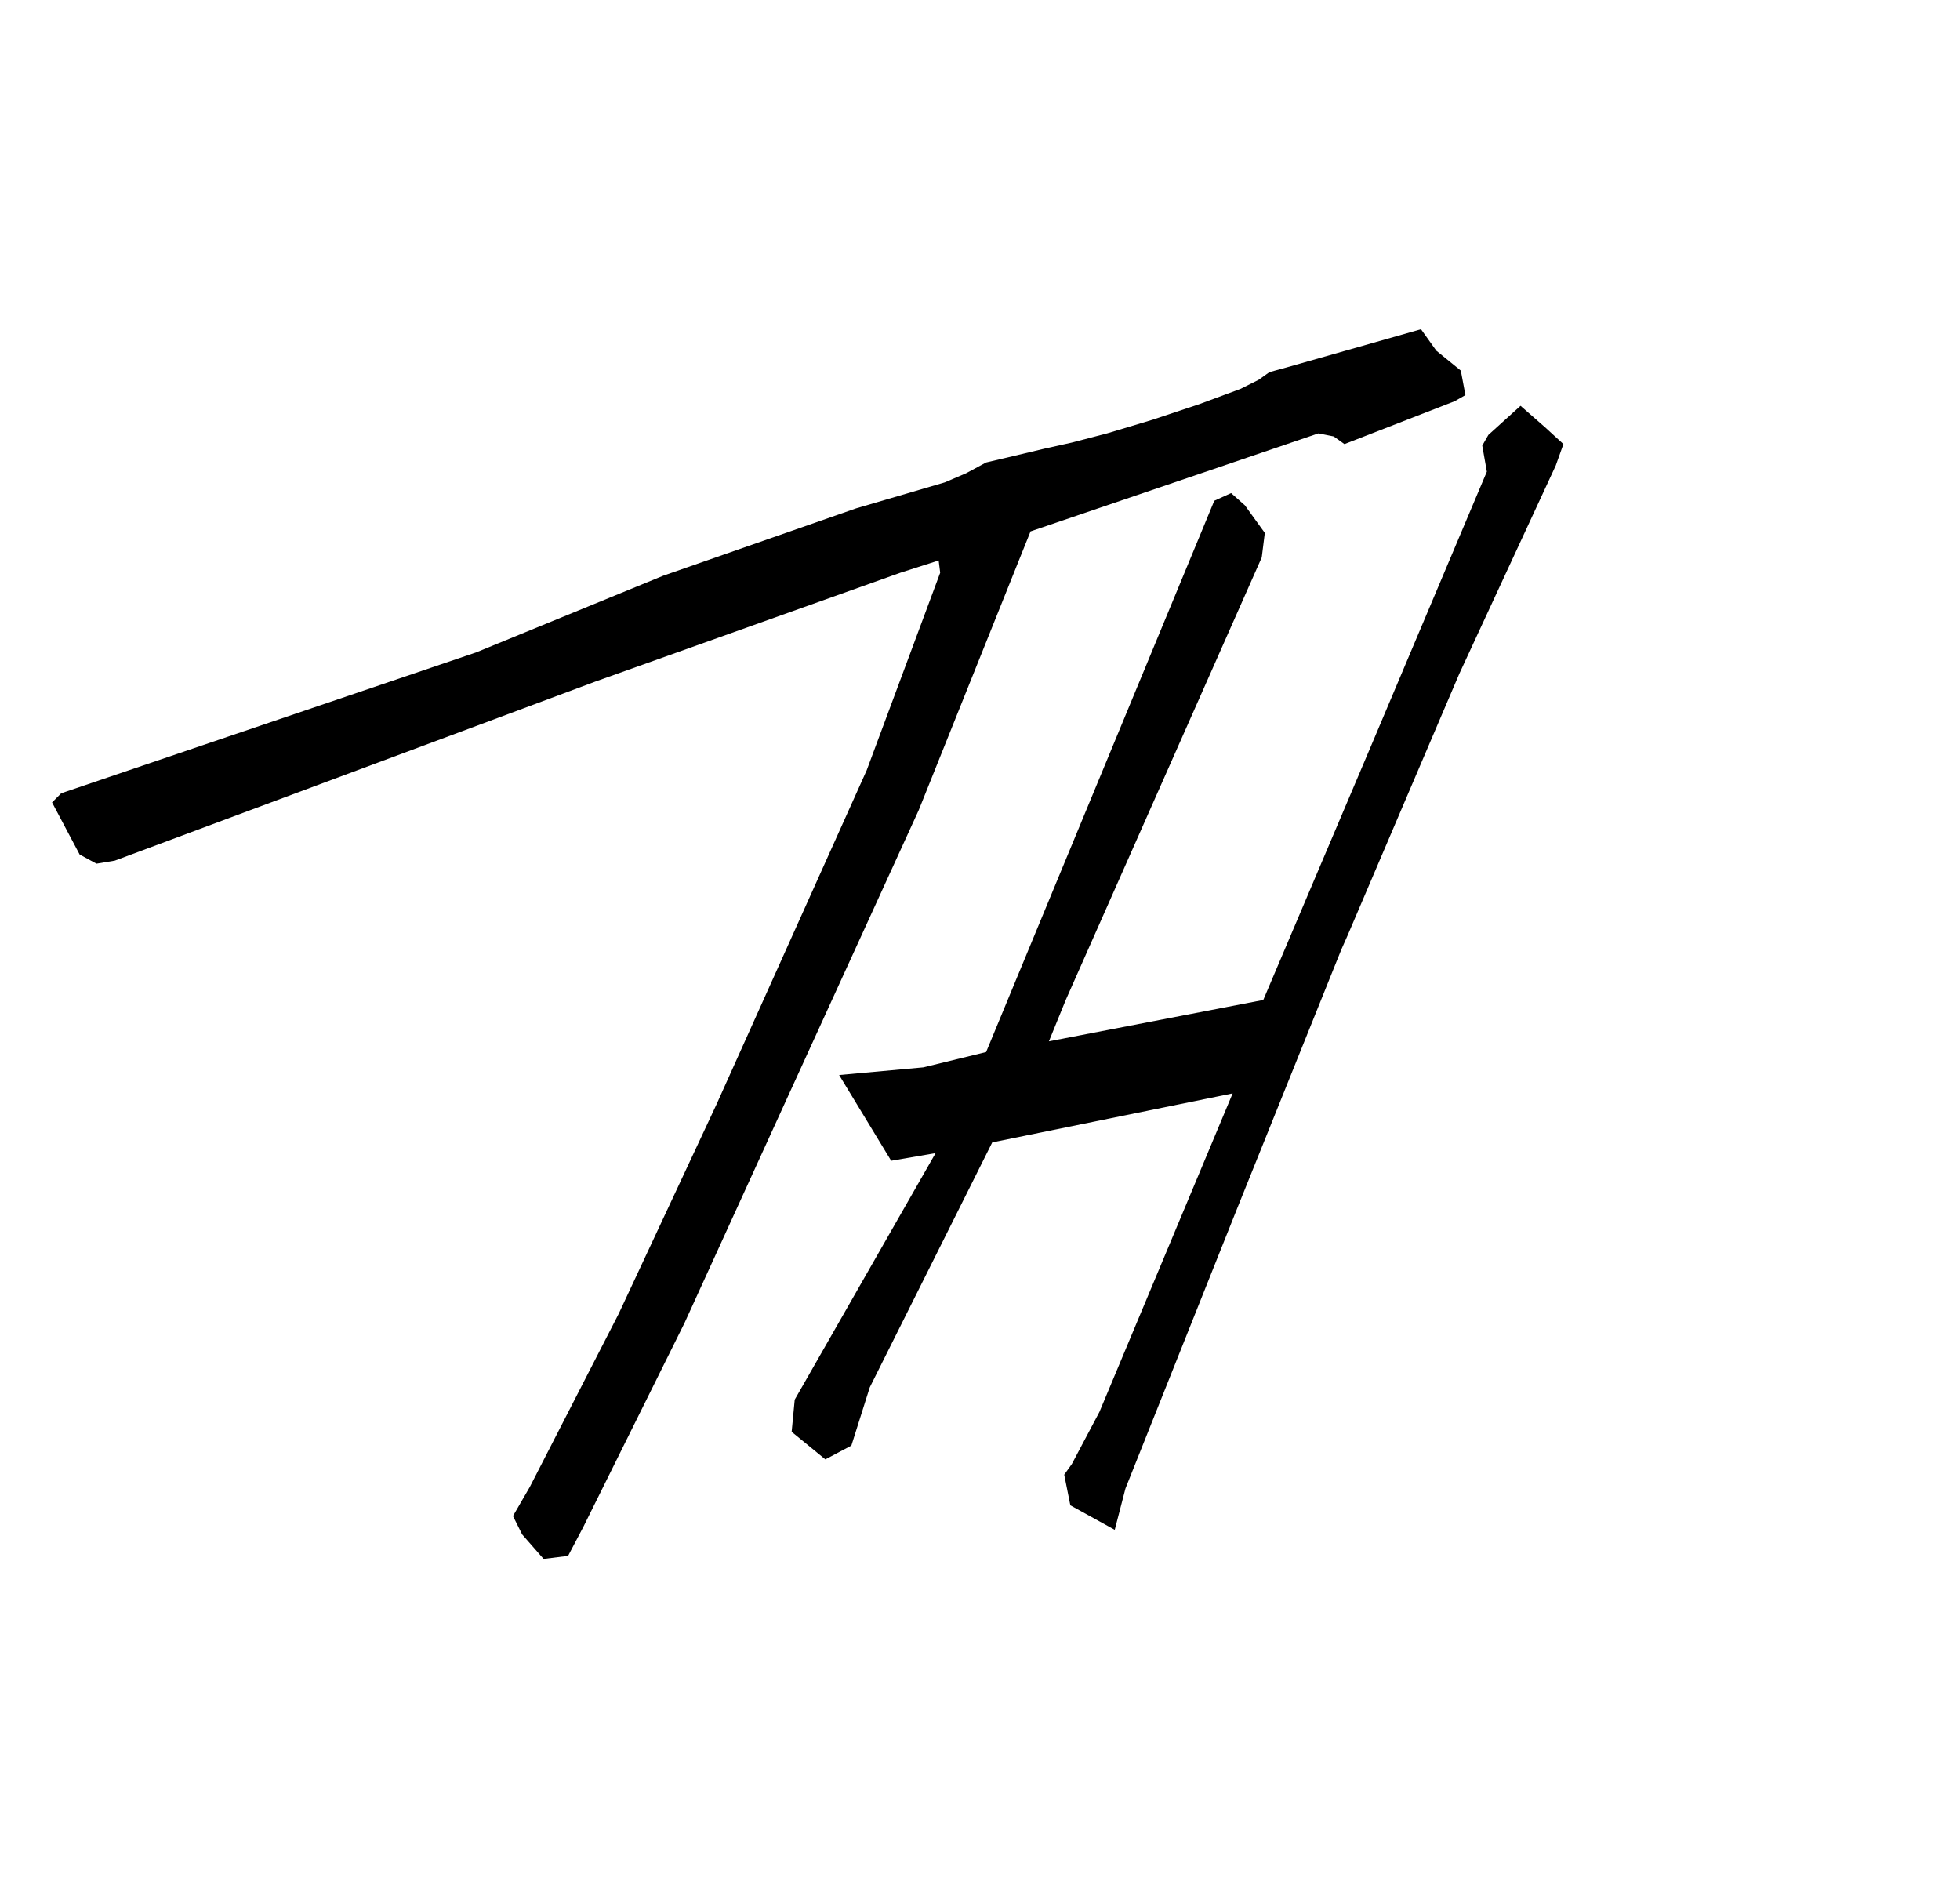 <svg xmlns="http://www.w3.org/2000/svg" viewBox="0 0 128 123.3"><g><g id="Layer_1"><g><polygon points="67.3 34.7 86.1 28.3 87.1 28.5 87.8 29 95 26.2 95.7 25.8 95.4 24.2 93.8 22.9 92.8 21.5 84 24 82.9 24.3 82.2 24.8 81 25.4 78.3 26.4 75.3 27.4 72.3 28.3 70 28.9 68.2 29.3 66.1 29.8 64.4 30.2 63.1 30.9 61.7 31.5 55.9 33.2 43.3 37.6 31.1 42.6 4 51.8 3.4 52.4 5.2 55.8 6.3 56.4 7.5 56.2 38.9 44.5 58.8 37.4 61.3 36.6 61.4 37.4 56.6 50.3 46.8 72.1 40.4 85.8 34.6 97.1 33.5 99 34.1 100.2 35.5 101.8 37.1 101.6 38.1 99.7 44.7 86.4 51.5 71.5 60 52.9 67.3 34.7"></polygon><polygon points="100.9 27.9 99.3 26.5 97.2 28.4 96.8 29.1 97.1 30.8 89.5 48.8 82.5 65.3 68.5 68 69.6 65.3 82.4 36.4 82.6 34.8 81.3 33 80.4 32.2 79.3 32.7 64.4 68.7 60.3 69.7 54.8 70.2 58.2 75.8 61.1 75.3 51.9 91.4 51.7 93.5 53.9 95.3 55.6 94.4 56.8 90.6 64.8 74.6 80.5 71.4 71.8 92.2 70 95.6 69.5 96.3 69.9 98.3 72.8 99.9 73.5 97.2 80.8 78.9 87.6 62 88 61.1 95.3 44 101.6 30.4 102.1 29 100.9 27.9"></polygon></g></g></g></svg>